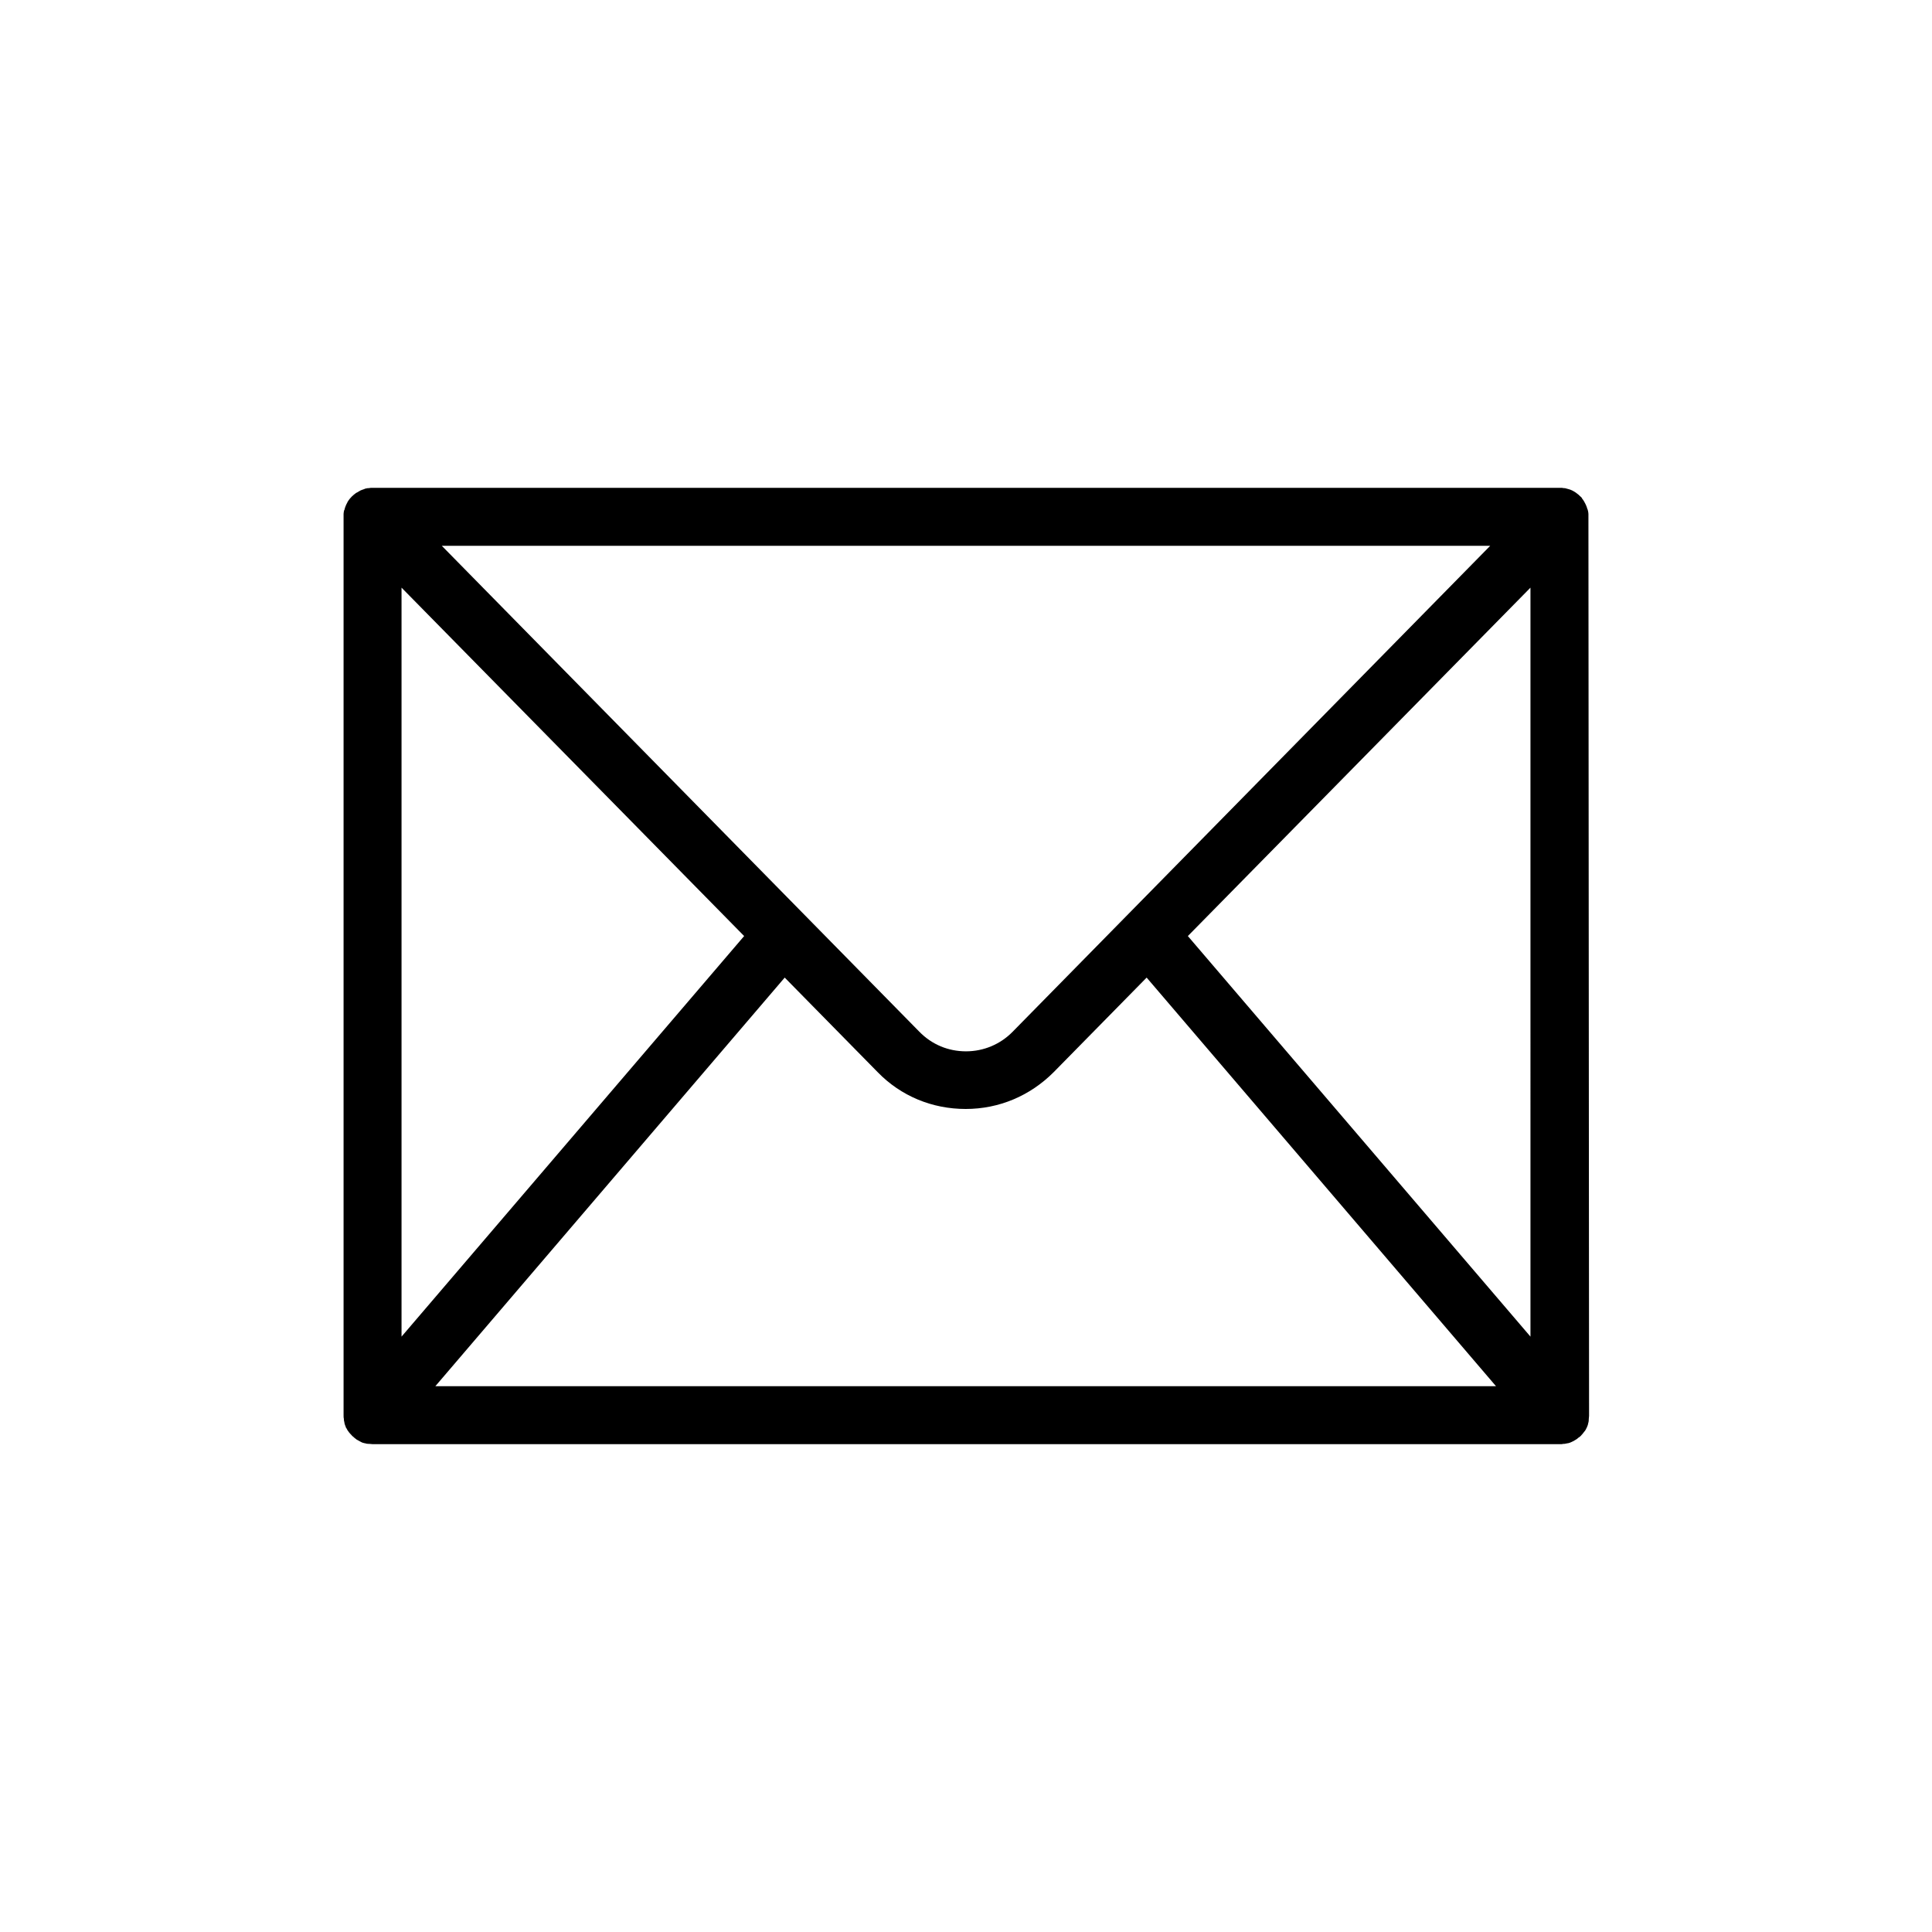 <?xml version="1.0" encoding="utf-8"?>
<!-- Generator: Adobe Illustrator 26.3.1, SVG Export Plug-In . SVG Version: 6.00 Build 0)  -->
<svg version="1.1" id="Blue" xmlns="http://www.w3.org/2000/svg" xmlns:xlink="http://www.w3.org/1999/xlink" x="0px" y="0px"
	 viewBox="0 0 600 600" style="enable-background:new 0 0 600 600;" xml:space="preserve">
<style type="text/css">
	.st0{fill:#000;}
</style>
<path class="st0" d="M493.3,160.5c0-0.3,0-0.6,0-0.9c0,0,0,0,0,0c0-0.4-0.1-0.8-0.2-1.2c0-0.1,0-0.2-0.1-0.2
	c-0.2-0.8-0.5-1.5-0.9-2.2c0-0.1-0.1-0.1-0.1-0.2c-0.2-0.3-0.4-0.7-0.7-1c0,0,0,0,0-0.1c-0.2-0.3-0.5-0.5-0.8-0.8
	c-0.1-0.1-0.1-0.1-0.2-0.2c-0.3-0.2-0.6-0.5-0.9-0.7c0,0,0,0,0,0c-0.3-0.2-0.6-0.4-1-0.6c-0.1,0-0.1-0.1-0.2-0.1
	c-0.4-0.2-0.7-0.3-1.1-0.4h0c-0.4-0.1-0.8-0.2-1.1-0.3c-0.1,0-0.2,0-0.3,0c-0.4-0.1-0.8-0.1-1.2-0.1H115.7c-0.4,0-0.8,0-1.2,0.1
	c-0.1,0-0.2,0-0.3,0c-0.4,0.1-0.8,0.1-1.1,0.3h0c-0.4,0.1-0.8,0.3-1.1,0.4c-0.1,0-0.1,0.1-0.2,0.1c-0.3,0.2-0.7,0.4-1,0.6
	c0,0,0,0-0.1,0c-0.3,0.2-0.6,0.5-0.9,0.7c-0.1,0.1-0.1,0.1-0.2,0.2c-0.3,0.2-0.5,0.5-0.8,0.8c0,0,0,0-0.1,0.1
	c-0.2,0.3-0.5,0.6-0.7,1c-0.1,0.1-0.1,0.1-0.1,0.2c-0.4,0.7-0.7,1.4-0.9,2.2c0,0.1,0,0.2-0.1,0.2c-0.1,0.4-0.2,0.8-0.2,1.2
	c0,0,0,0,0,0c0,0.3,0,0.6,0,0.9v279v0c0,0,0,0,0,0.1c0,0.4,0,0.7,0.1,1.1c0,0.1,0,0.2,0,0.3c0.1,0.3,0.1,0.7,0.2,1c0,0,0,0.1,0,0.1
	c0.1,0.4,0.3,0.8,0.4,1.1c0,0,0,0,0,0.1c0,0,0,0.1,0.1,0.1c0.2,0.3,0.3,0.6,0.5,0.9c0,0,0.1,0.1,0.1,0.1c0.2,0.3,0.4,0.6,0.7,0.9
	c0.1,0.1,0.1,0.1,0.2,0.2c0.2,0.2,0.4,0.5,0.7,0.7c0.1,0,0.1,0.1,0.2,0.2c0.3,0.2,0.6,0.5,0.9,0.7c0.1,0,0.1,0.1,0.2,0.1
	c0.3,0.2,0.6,0.3,0.9,0.5c0.1,0,0.1,0.1,0.2,0.1c0.3,0.2,0.7,0.3,1.1,0.4c0,0,0.1,0,0.1,0c0.3,0.1,0.7,0.2,1,0.2c0.1,0,0.2,0,0.3,0
	c0.4,0,0.8,0.1,1.2,0.1h368.6c0.4,0,0.8,0,1.2-0.1c0.1,0,0.2,0,0.3,0c0.3-0.1,0.7-0.1,1-0.2c0,0,0.1,0,0.1,0
	c0.4-0.1,0.7-0.2,1.1-0.4c0.1,0,0.1-0.1,0.2-0.1c0.3-0.1,0.6-0.3,0.9-0.5c0.1,0,0.1-0.1,0.2-0.1c0.3-0.2,0.6-0.4,0.9-0.7
	c0.1,0,0.1-0.1,0.2-0.1c0.2-0.2,0.5-0.4,0.7-0.7c0.1-0.1,0.1-0.1,0.2-0.2c0.2-0.3,0.5-0.6,0.7-0.9c0,0,0.1-0.1,0.1-0.1
	c0.2-0.3,0.4-0.6,0.5-0.9c0,0,0-0.1,0.1-0.1c0,0,0,0,0-0.1c0.2-0.4,0.3-0.7,0.4-1.1c0,0,0-0.1,0-0.1c0.1-0.3,0.2-0.7,0.2-1
	c0-0.1,0-0.2,0-0.3c0-0.4,0.1-0.7,0.1-1.1c0,0,0,0,0-0.1v0L493.3,160.5L493.3,160.5z M475.3,415.1L368.9,290.7l106.4-108.2V415.1z
	 M462.8,169.5L314.5,320.4c-3.8,3.9-9,6.1-14.5,6.1c-5.5,0-10.6-2.1-14.5-6.1L137.2,169.5H462.8z M124.7,182.5l106.4,108.2
	L124.7,415.1V182.5z M135.2,430.5l108.5-126.9l28.9,29.4c7.2,7.4,16.9,11.4,27.3,11.4s20-4.1,27.3-11.4l28.9-29.4l108.5,126.9H135.2
	z"/>
</svg>

